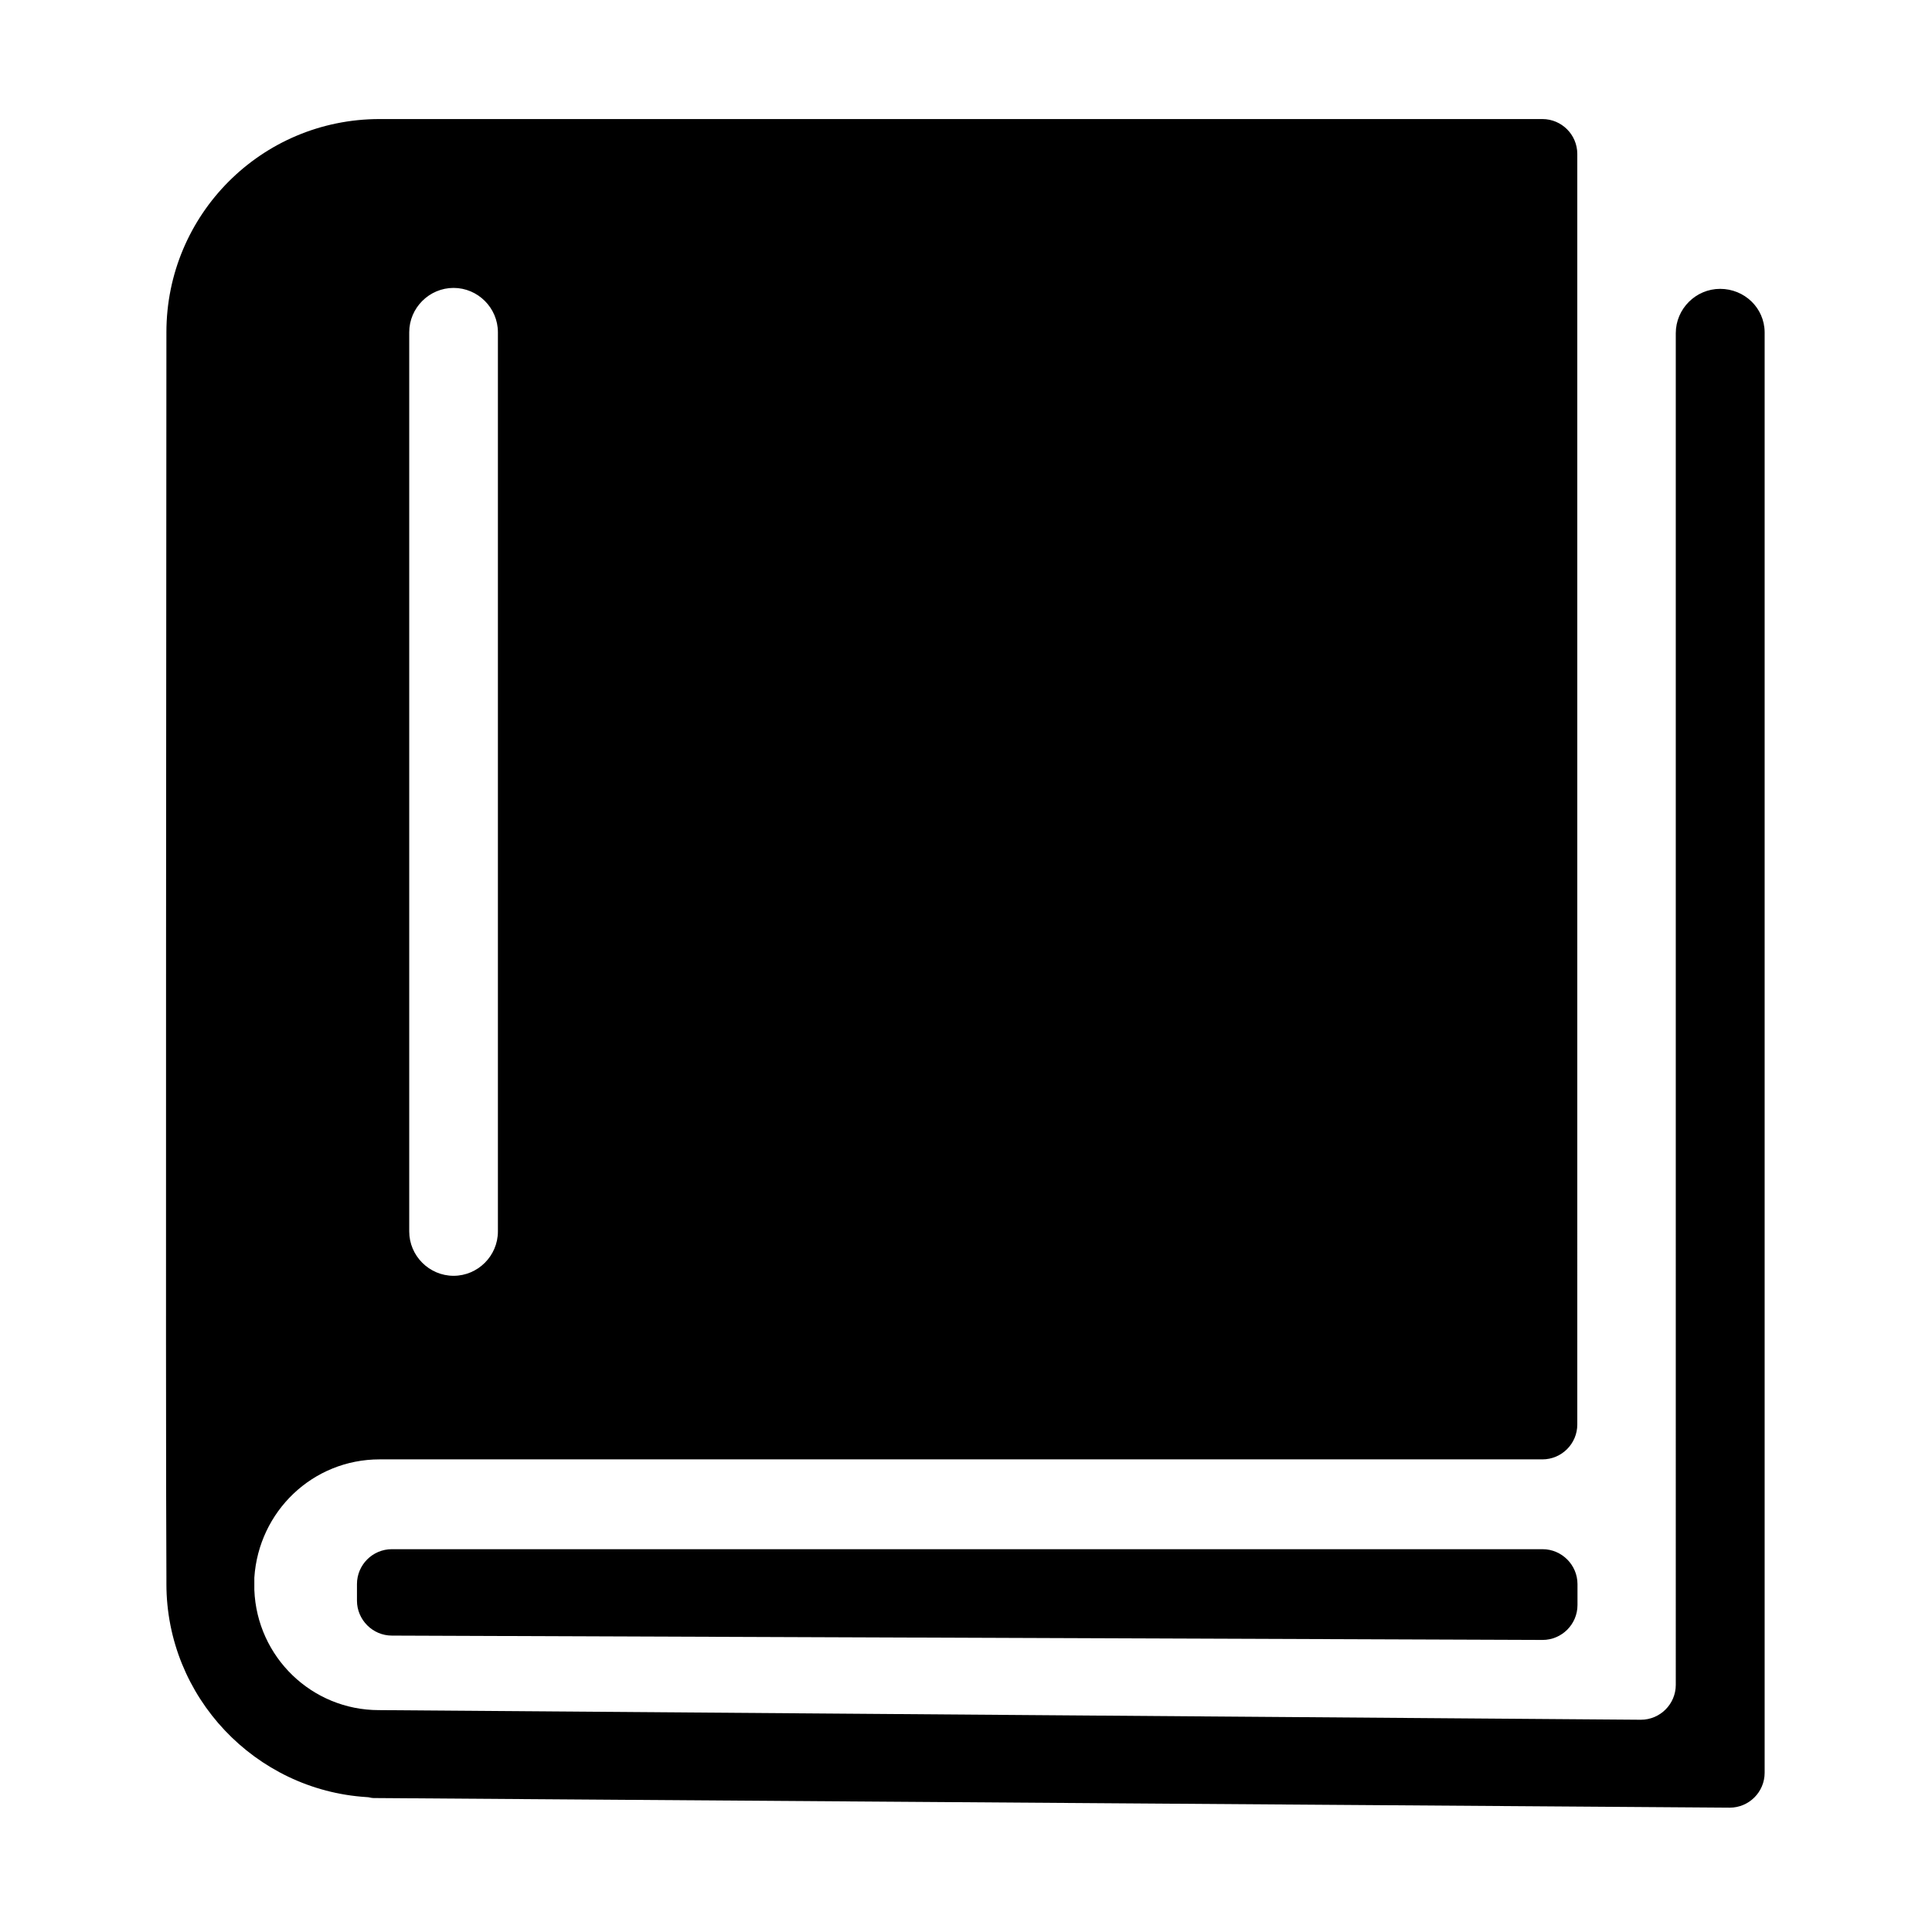 <?xml version="1.0" standalone="no"?><!DOCTYPE svg PUBLIC "-//W3C//DTD SVG 1.1//EN" "http://www.w3.org/Graphics/SVG/1.1/DTD/svg11.dtd"><svg t="1749106927449" class="icon" viewBox="0 0 1024 1024" version="1.1" xmlns="http://www.w3.org/2000/svg" p-id="27097" xmlns:xlink="http://www.w3.org/1999/xlink" width="200" height="200"><path d="M207.7 821.1c-10.2 0-18.5 8.3-18.5 18.5v8.8c0 10.1 8.3 18.5 18.5 18.5l609.9 2.3c10.2 0 18.5-8.3 18.5-18.5v-11.1c0-10.1-8.3-18.5-18.5-18.5H207.7z m0 0" p-id="27098"></path><path d="M911.7 153.1c-12.9 0-23.5 10.6-23.5 23.5V893c0 10.2-8.3 18.5-18.5 18.5l-668.9-5.1c-35.5 0-64.6-28.1-66-63.7v-6.5c2.3-35.1 30.9-62.7 66.4-62.7h616.3c10.2 0 18.5-8.3 18.5-18.5V81.6c0-10.2-8.3-18.5-18.5-18.5H201.2c-62.7 0-113 50.7-113 113 0 60-0.5 589.6 0 659.3v4.1c0 60 47.1 109.3 106.1 113 1.4 0 2.3 0.5 3.7 0.5l718.8 5.1c10.2 0 18.5-8.3 18.5-18.5V176.1c-0.1-12.9-10.7-23-23.6-23z m-694.8 23c0-12.9 10.6-23.5 23.5-23.5s23.5 10.6 23.5 23.5v476.6c0 12.9-10.6 23.5-23.5 23.5s-23.5-10.6-23.5-23.5V176.1z m0 0" p-id="27099"></path></svg>